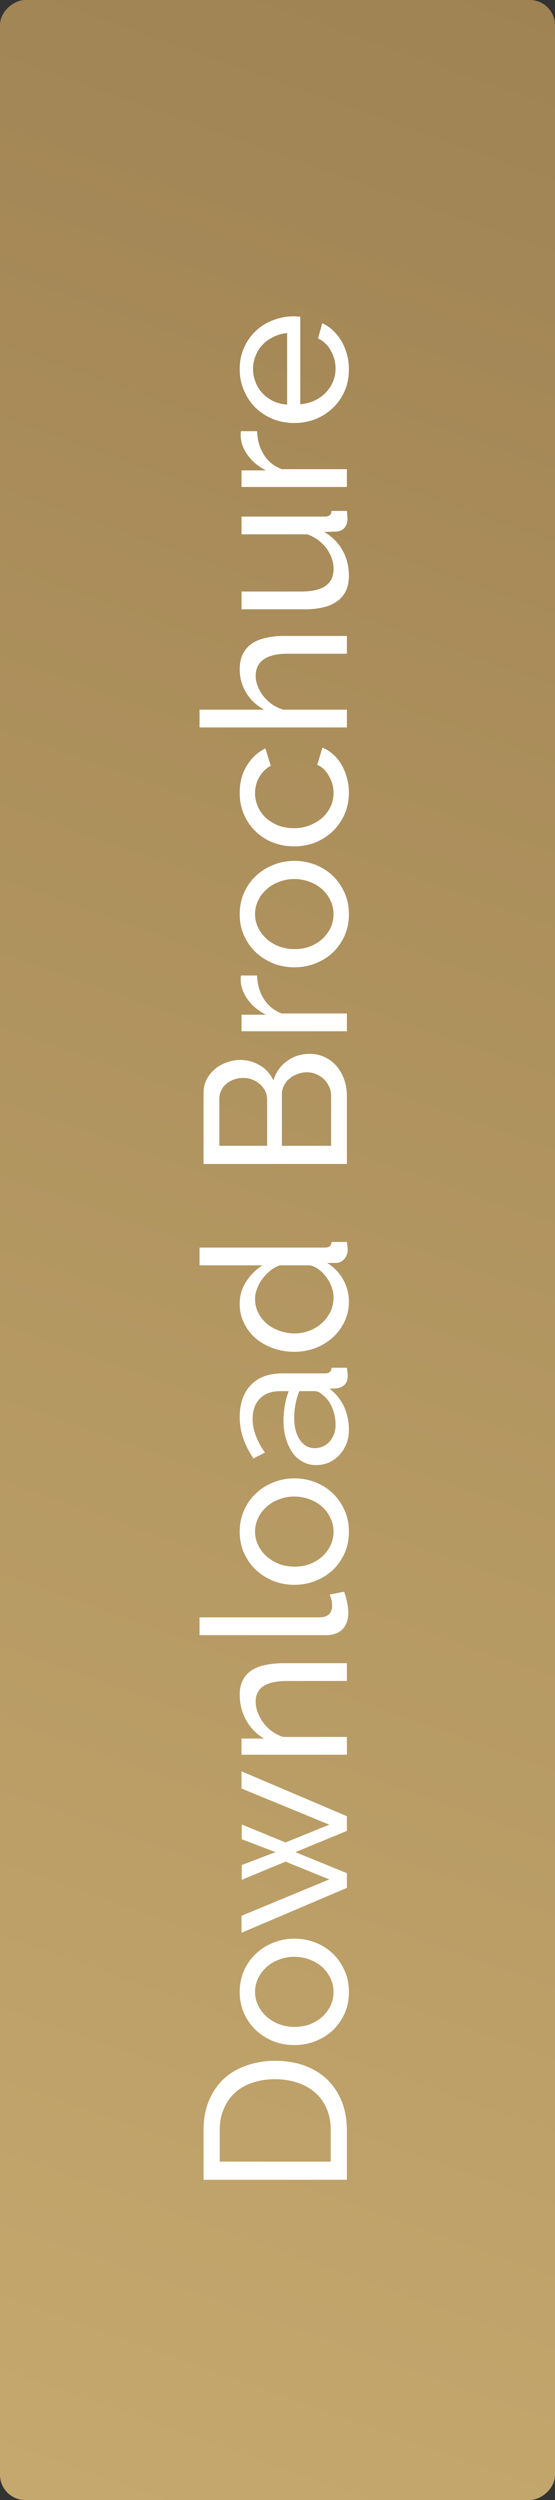 <svg xmlns="http://www.w3.org/2000/svg" width="44" height="198" viewBox="0 0 44 198" fill="none"><rect x="0" y="0" width="44" height="198" fill="#333333" stroke="none"/><rect y="198" width="198" height="44" rx="2" transform="rotate(-90 0 198)" fill="url(#paint0_linear_443_1585)"></rect><rect y="198" width="198" height="44" rx="2" transform="rotate(-90 0 198)" fill="url(#paint1_linear_443_1585)"></rect><path d="M27.5 172.64H16.14V168.704C16.14 167.797 16.289 167.003 16.588 166.32C16.887 165.627 17.292 165.051 17.804 164.592C18.316 164.133 18.919 163.792 19.612 163.568C20.295 163.333 21.025 163.216 21.804 163.216C22.668 163.216 23.452 163.344 24.156 163.6C24.849 163.856 25.447 164.224 25.948 164.704C26.439 165.184 26.823 165.765 27.1 166.448C27.367 167.12 27.5 167.872 27.5 168.704V172.64ZM21.804 164.672C21.164 164.672 20.577 164.763 20.044 164.944C19.5 165.115 19.036 165.376 18.652 165.728C18.268 166.069 17.969 166.491 17.756 166.992C17.532 167.493 17.42 168.064 17.42 168.704V171.2H26.22V168.704C26.22 168.053 26.108 167.477 25.884 166.976C25.66 166.464 25.351 166.043 24.956 165.712C24.561 165.371 24.097 165.115 23.564 164.944C23.02 164.763 22.433 164.672 21.804 164.672ZM27.66 157.763C27.66 158.392 27.543 158.968 27.308 159.491C27.073 160.003 26.759 160.446 26.364 160.819C25.969 161.182 25.511 161.464 24.988 161.667C24.465 161.87 23.916 161.971 23.34 161.971C22.753 161.971 22.199 161.87 21.676 161.667C21.153 161.454 20.695 161.166 20.3 160.803C19.905 160.43 19.591 159.987 19.356 159.475C19.121 158.952 19.004 158.382 19.004 157.763C19.004 157.144 19.121 156.574 19.356 156.051C19.591 155.528 19.905 155.086 20.3 154.723C20.695 154.35 21.153 154.062 21.676 153.859C22.199 153.646 22.753 153.539 23.34 153.539C23.916 153.539 24.465 153.64 24.988 153.843C25.511 154.046 25.969 154.334 26.364 154.707C26.759 155.08 27.073 155.528 27.308 156.051C27.543 156.563 27.66 157.134 27.66 157.763ZM23.356 160.531C23.793 160.531 24.199 160.462 24.572 160.323C24.945 160.174 25.271 159.976 25.548 159.731C25.825 159.475 26.044 159.182 26.204 158.851C26.364 158.51 26.444 158.147 26.444 157.763C26.444 157.379 26.364 157.022 26.204 156.691C26.044 156.35 25.825 156.051 25.548 155.795C25.26 155.539 24.929 155.342 24.556 155.203C24.172 155.054 23.761 154.979 23.324 154.979C22.897 154.979 22.497 155.054 22.124 155.203C21.74 155.342 21.409 155.539 21.132 155.795C20.844 156.051 20.62 156.35 20.46 156.691C20.3 157.022 20.22 157.379 20.22 157.763C20.22 158.147 20.305 158.51 20.476 158.851C20.636 159.182 20.86 159.475 21.148 159.731C21.425 159.976 21.756 160.174 22.14 160.323C22.513 160.462 22.919 160.531 23.356 160.531ZM19.148 141.65V140.29L27.5 143.842V145.01L23.42 146.69L27.5 148.354V149.522L19.148 153.074V151.73L26.108 148.85L22.636 147.442L19.164 148.882V147.714L21.836 146.69L19.164 145.666V144.498L22.636 145.922L26.108 144.514L19.148 141.65ZM27.5 131.725V133.133H22.828C21.932 133.133 21.281 133.272 20.876 133.549C20.471 133.816 20.268 134.227 20.268 134.781C20.268 135.069 20.327 135.357 20.444 135.645C20.551 135.933 20.7 136.205 20.892 136.461C21.084 136.717 21.313 136.941 21.58 137.133C21.847 137.325 22.14 137.469 22.46 137.565H27.5V138.973H19.148L19.148 137.693H20.94C20.353 137.363 19.884 136.888 19.532 136.269C19.18 135.64 19.004 134.957 19.004 134.221C19.004 133.741 19.095 133.341 19.276 133.021C19.447 132.701 19.692 132.445 20.012 132.253C20.321 132.061 20.689 131.928 21.116 131.853C21.543 131.768 22.007 131.725 22.508 131.725H27.5ZM15.82 129.504V128.096H25.34C25.649 128.096 25.895 128.016 26.076 127.856C26.247 127.685 26.332 127.451 26.332 127.152C26.332 127.035 26.316 126.896 26.284 126.736C26.241 126.576 26.193 126.427 26.14 126.288L27.276 126.064C27.372 126.299 27.452 126.576 27.516 126.896C27.58 127.216 27.612 127.499 27.612 127.744C27.612 128.288 27.457 128.72 27.148 129.04C26.839 129.349 26.407 129.504 25.852 129.504H15.82ZM27.66 121.31C27.66 121.939 27.543 122.515 27.308 123.038C27.073 123.55 26.759 123.992 26.364 124.366C25.969 124.728 25.511 125.011 24.988 125.214C24.465 125.416 23.916 125.518 23.34 125.518C22.753 125.518 22.199 125.416 21.676 125.214C21.153 125 20.695 124.712 20.3 124.35C19.905 123.976 19.591 123.534 19.356 123.022C19.121 122.499 19.004 121.928 19.004 121.31C19.004 120.691 19.121 120.12 19.356 119.598C19.591 119.075 19.905 118.632 20.3 118.27C20.695 117.896 21.153 117.608 21.676 117.406C22.199 117.192 22.753 117.086 23.34 117.086C23.916 117.086 24.465 117.187 24.988 117.39C25.511 117.592 25.969 117.88 26.364 118.254C26.759 118.627 27.073 119.075 27.308 119.598C27.543 120.11 27.66 120.68 27.66 121.31ZM23.356 124.078C23.793 124.078 24.199 124.008 24.572 123.87C24.945 123.72 25.271 123.523 25.548 123.278C25.825 123.022 26.044 122.728 26.204 122.398C26.364 122.056 26.444 121.694 26.444 121.31C26.444 120.926 26.364 120.568 26.204 120.238C26.044 119.896 25.825 119.598 25.548 119.342C25.26 119.086 24.929 118.888 24.556 118.75C24.172 118.6 23.761 118.526 23.324 118.526C22.897 118.526 22.497 118.6 22.124 118.75C21.74 118.888 21.409 119.086 21.132 119.342C20.844 119.598 20.62 119.896 20.46 120.238C20.3 120.568 20.22 120.926 20.22 121.31C20.22 121.694 20.305 122.056 20.476 122.398C20.636 122.728 20.86 123.022 21.148 123.278C21.425 123.523 21.756 123.72 22.14 123.87C22.513 124.008 22.919 124.078 23.356 124.078ZM27.66 113.236C27.66 113.63 27.596 113.998 27.468 114.34C27.329 114.681 27.143 114.98 26.908 115.236C26.673 115.481 26.401 115.678 26.092 115.828C25.772 115.966 25.425 116.036 25.052 116.036C24.668 116.036 24.321 115.95 24.012 115.78C23.692 115.609 23.42 115.369 23.196 115.06C22.972 114.74 22.796 114.366 22.668 113.94C22.54 113.502 22.476 113.028 22.476 112.516C22.476 112.11 22.513 111.7 22.588 111.284C22.663 110.868 22.764 110.5 22.892 110.18H22.22C21.537 110.18 21.004 110.372 20.62 110.756C20.225 111.14 20.028 111.684 20.028 112.388C20.028 113.23 20.353 114.116 21.004 115.044L20.092 115.508C19.367 114.43 19.004 113.348 19.004 112.26C19.004 111.161 19.297 110.308 19.884 109.7C20.471 109.081 21.297 108.772 22.364 108.772H25.772C26.103 108.772 26.273 108.622 26.284 108.324H27.5C27.521 108.473 27.537 108.596 27.548 108.692C27.559 108.788 27.564 108.889 27.564 108.996C27.564 109.273 27.484 109.497 27.324 109.668C27.153 109.828 26.951 109.924 26.716 109.956L26.124 109.988C26.625 110.361 27.009 110.836 27.276 111.412C27.532 111.977 27.66 112.585 27.66 113.236ZM26.604 112.868C26.604 112.366 26.513 111.902 26.332 111.476C26.14 111.038 25.889 110.708 25.58 110.484C25.377 110.281 25.169 110.18 24.956 110.18H23.724C23.457 110.862 23.324 111.572 23.324 112.308C23.324 113.012 23.473 113.588 23.772 114.036C24.071 114.473 24.46 114.692 24.94 114.692C25.175 114.692 25.393 114.649 25.596 114.564C25.799 114.468 25.975 114.34 26.124 114.18C26.273 114.009 26.391 113.812 26.476 113.588C26.561 113.364 26.604 113.124 26.604 112.868ZM27.66 103.08C27.66 103.656 27.543 104.19 27.308 104.68C27.073 105.171 26.759 105.592 26.364 105.944C25.969 106.296 25.511 106.574 24.988 106.776C24.465 106.968 23.916 107.064 23.34 107.064C22.753 107.064 22.199 106.974 21.676 106.792C21.143 106.6 20.679 106.339 20.284 106.008C19.889 105.667 19.58 105.267 19.356 104.808C19.121 104.339 19.004 103.827 19.004 103.272C19.004 102.6 19.18 102.003 19.532 101.48C19.884 100.947 20.311 100.526 20.812 100.216H15.82V98.808H25.772C26.103 98.808 26.273 98.659 26.284 98.36H27.5C27.521 98.51 27.537 98.632 27.548 98.728C27.559 98.814 27.564 98.899 27.564 98.984C27.564 99.262 27.473 99.507 27.292 99.72C27.1 99.923 26.881 100.024 26.636 100.024H25.932C26.476 100.355 26.903 100.798 27.212 101.352C27.511 101.896 27.66 102.472 27.66 103.08ZM26.444 102.744C26.444 102.488 26.396 102.227 26.3 101.96C26.204 101.683 26.071 101.427 25.9 101.192C25.729 100.947 25.532 100.739 25.308 100.568C25.073 100.387 24.828 100.27 24.572 100.216H22.172C21.905 100.312 21.655 100.456 21.42 100.648C21.175 100.84 20.967 101.059 20.796 101.304C20.615 101.539 20.476 101.795 20.38 102.072C20.273 102.339 20.22 102.606 20.22 102.872C20.22 103.288 20.311 103.667 20.492 104.008C20.663 104.339 20.897 104.627 21.196 104.872C21.484 105.107 21.82 105.288 22.204 105.416C22.577 105.544 22.961 105.608 23.356 105.608C23.772 105.608 24.172 105.534 24.556 105.384C24.929 105.235 25.255 105.032 25.532 104.776C25.809 104.52 26.033 104.222 26.204 103.88C26.364 103.528 26.444 103.15 26.444 102.744ZM24.572 83.467C25.009 83.467 25.409 83.558 25.772 83.739C26.135 83.909 26.444 84.15 26.7 84.459C26.956 84.757 27.153 85.109 27.292 85.515C27.431 85.909 27.5 86.336 27.5 86.795V92.187H16.14L16.14 86.539C16.14 86.144 16.225 85.787 16.396 85.467C16.567 85.147 16.791 84.875 17.068 84.651C17.335 84.427 17.644 84.256 17.996 84.139C18.337 84.011 18.684 83.947 19.036 83.947C19.601 83.947 20.124 84.091 20.604 84.379C21.084 84.656 21.441 85.056 21.676 85.579C21.868 84.928 22.225 84.416 22.748 84.043C23.26 83.659 23.868 83.467 24.572 83.467ZM24.316 84.923C24.06 84.923 23.815 84.971 23.58 85.067C23.335 85.152 23.121 85.275 22.94 85.435C22.759 85.584 22.615 85.766 22.508 85.979C22.401 86.192 22.348 86.427 22.348 86.683V90.747H26.252V86.795C26.252 86.528 26.199 86.283 26.092 86.059C25.985 85.835 25.847 85.638 25.676 85.467C25.495 85.296 25.287 85.163 25.052 85.067C24.817 84.971 24.572 84.923 24.316 84.923ZM17.388 90.747H21.18V87.131C21.18 86.875 21.132 86.64 21.036 86.427C20.929 86.213 20.791 86.032 20.62 85.883C20.449 85.723 20.252 85.6 20.028 85.515C19.793 85.419 19.548 85.371 19.292 85.371C19.025 85.371 18.775 85.413 18.54 85.499C18.305 85.584 18.103 85.701 17.932 85.851C17.761 85.99 17.628 86.165 17.532 86.379C17.436 86.582 17.388 86.8 17.388 87.035V90.747ZM20.38 77.26C20.401 77.965 20.583 78.588 20.924 79.132C21.265 79.666 21.74 80.044 22.348 80.269H27.5V81.677H19.148V80.365H21.084C20.508 80.076 20.044 79.698 19.692 79.228C19.329 78.759 19.127 78.258 19.084 77.725C19.084 77.618 19.084 77.527 19.084 77.453C19.084 77.378 19.089 77.314 19.1 77.26H20.38ZM27.66 72.403C27.66 73.033 27.543 73.609 27.308 74.132C27.073 74.644 26.759 75.086 26.364 75.46C25.969 75.822 25.511 76.105 24.988 76.308C24.465 76.51 23.916 76.612 23.34 76.612C22.753 76.612 22.199 76.51 21.676 76.308C21.153 76.094 20.695 75.806 20.3 75.444C19.905 75.07 19.591 74.627 19.356 74.115C19.121 73.593 19.004 73.022 19.004 72.403C19.004 71.785 19.121 71.214 19.356 70.692C19.591 70.169 19.905 69.726 20.3 69.364C20.695 68.99 21.153 68.702 21.676 68.499C22.199 68.286 22.753 68.18 23.34 68.18C23.916 68.18 24.465 68.281 24.988 68.484C25.511 68.686 25.969 68.974 26.364 69.347C26.759 69.721 27.073 70.169 27.308 70.692C27.543 71.204 27.66 71.774 27.66 72.403ZM23.356 75.171C23.793 75.171 24.199 75.102 24.572 74.963C24.945 74.814 25.271 74.617 25.548 74.371C25.825 74.115 26.044 73.822 26.204 73.492C26.364 73.15 26.444 72.787 26.444 72.403C26.444 72.019 26.364 71.662 26.204 71.332C26.044 70.99 25.825 70.692 25.548 70.436C25.26 70.18 24.929 69.982 24.556 69.844C24.172 69.694 23.761 69.62 23.324 69.62C22.897 69.62 22.497 69.694 22.124 69.844C21.74 69.982 21.409 70.18 21.132 70.436C20.844 70.692 20.62 70.99 20.46 71.332C20.3 71.662 20.22 72.019 20.22 72.403C20.22 72.787 20.305 73.15 20.476 73.492C20.636 73.822 20.86 74.115 21.148 74.371C21.425 74.617 21.756 74.814 22.14 74.963C22.513 75.102 22.919 75.171 23.356 75.171ZM23.308 67.033C22.721 67.033 22.167 66.932 21.644 66.729C21.121 66.527 20.668 66.239 20.284 65.865C19.889 65.492 19.58 65.049 19.356 64.537C19.121 64.015 19.004 63.433 19.004 62.793C19.004 61.961 19.191 61.247 19.564 60.649C19.927 60.041 20.417 59.583 21.036 59.273L21.468 60.649C21.073 60.863 20.769 61.161 20.556 61.545C20.332 61.929 20.22 62.356 20.22 62.825C20.22 63.209 20.3 63.572 20.46 63.913C20.609 64.255 20.823 64.548 21.1 64.793C21.377 65.039 21.703 65.236 22.076 65.385C22.449 65.524 22.86 65.593 23.308 65.593C23.745 65.593 24.156 65.519 24.54 65.369C24.924 65.22 25.26 65.023 25.548 64.777C25.825 64.521 26.044 64.228 26.204 63.897C26.364 63.556 26.444 63.193 26.444 62.809C26.444 62.564 26.412 62.324 26.348 62.089C26.273 61.844 26.177 61.625 26.06 61.433C25.943 61.231 25.809 61.055 25.66 60.905C25.5 60.756 25.329 60.649 25.148 60.585L25.564 59.209C25.873 59.337 26.156 59.519 26.412 59.753C26.668 59.977 26.887 60.244 27.068 60.553C27.249 60.863 27.393 61.209 27.5 61.593C27.607 61.967 27.66 62.361 27.66 62.777C27.66 63.407 27.543 63.983 27.308 64.505C27.073 65.028 26.759 65.476 26.364 65.849C25.969 66.223 25.511 66.516 24.988 66.729C24.455 66.932 23.895 67.033 23.308 67.033ZM27.5 50.366V51.774H22.828C21.964 51.774 21.324 51.923 20.908 52.222C20.481 52.521 20.268 52.958 20.268 53.534C20.268 53.811 20.327 54.089 20.444 54.366C20.551 54.643 20.7 54.905 20.892 55.15C21.084 55.385 21.313 55.598 21.58 55.79C21.847 55.971 22.14 56.11 22.46 56.206H27.5V57.614H15.82V56.206H20.94C20.332 55.875 19.857 55.427 19.516 54.862C19.175 54.297 19.004 53.678 19.004 53.006C19.004 52.515 19.095 52.099 19.276 51.758C19.457 51.417 19.703 51.145 20.012 50.942C20.321 50.739 20.695 50.595 21.132 50.51C21.559 50.414 22.017 50.366 22.508 50.366H27.5ZM27.66 45.6C27.66 46.475 27.367 47.136 26.78 47.584C26.193 48.032 25.319 48.257 24.156 48.257H19.148V46.849H23.884C25.591 46.849 26.444 46.257 26.444 45.072C26.444 44.496 26.263 43.958 25.9 43.456C25.527 42.944 25.02 42.566 24.38 42.321H19.148V40.913H25.772C26.103 40.913 26.273 40.763 26.284 40.465H27.5C27.521 40.624 27.532 40.752 27.532 40.849C27.543 40.934 27.548 41.019 27.548 41.105C27.548 41.382 27.468 41.617 27.308 41.809C27.137 41.99 26.929 42.086 26.684 42.096L25.708 42.129C26.337 42.502 26.823 42.992 27.164 43.6C27.495 44.209 27.66 44.875 27.66 45.6ZM20.38 34.151C20.401 34.855 20.583 35.479 20.924 36.023C21.265 36.556 21.74 36.935 22.348 37.159H27.5V38.567H19.148V37.255H21.084C20.508 36.967 20.044 36.589 19.692 36.119C19.329 35.65 19.127 35.148 19.084 34.615C19.084 34.508 19.084 34.418 19.084 34.343C19.084 34.269 19.089 34.205 19.1 34.151H20.38ZM27.66 29.246C27.66 29.875 27.548 30.451 27.324 30.974C27.089 31.497 26.775 31.945 26.38 32.318C25.985 32.691 25.527 32.985 25.004 33.198C24.471 33.401 23.911 33.502 23.324 33.502C22.737 33.502 22.183 33.401 21.66 33.198C21.137 32.985 20.679 32.691 20.284 32.318C19.889 31.934 19.58 31.481 19.356 30.958C19.121 30.436 19.004 29.86 19.004 29.23C19.004 28.601 19.121 28.03 19.356 27.518C19.591 26.995 19.905 26.553 20.3 26.19C20.684 25.828 21.137 25.55 21.66 25.358C22.172 25.155 22.705 25.054 23.26 25.054C23.377 25.054 23.484 25.059 23.58 25.07C23.676 25.07 23.751 25.076 23.804 25.086V32.014C24.22 31.982 24.599 31.886 24.94 31.726C25.281 31.566 25.575 31.358 25.82 31.102C26.065 30.846 26.257 30.558 26.396 30.238C26.535 29.907 26.604 29.561 26.604 29.198C26.604 28.942 26.572 28.692 26.508 28.446C26.433 28.201 26.337 27.971 26.22 27.758C26.103 27.545 25.959 27.358 25.788 27.198C25.617 27.027 25.425 26.899 25.212 26.814L25.548 25.598C25.857 25.737 26.14 25.929 26.396 26.174C26.652 26.409 26.876 26.686 27.068 27.006C27.249 27.316 27.393 27.662 27.5 28.046C27.607 28.43 27.66 28.83 27.66 29.246ZM22.764 26.382C22.369 26.414 22.007 26.515 21.676 26.686C21.335 26.846 21.047 27.054 20.812 27.31C20.577 27.555 20.396 27.843 20.268 28.174C20.129 28.505 20.06 28.857 20.06 29.23C20.06 29.604 20.129 29.956 20.268 30.286C20.396 30.617 20.583 30.91 20.828 31.166C21.063 31.412 21.345 31.614 21.676 31.774C22.007 31.924 22.369 32.014 22.764 32.046V26.382Z" fill="white"></path><defs><linearGradient id="paint0_linear_443_1585" x1="99" y1="202.125" x2="99" y2="242" gradientUnits="userSpaceOnUse"><stop offset="0.009" stop-color="#98466C"></stop><stop offset="1" stop-color="#76274C"></stop></linearGradient><linearGradient id="paint1_linear_443_1585" x1="-3.832" y1="198" x2="189.222" y2="266.676" gradientUnits="userSpaceOnUse"><stop stop-color="#C5A96E"></stop><stop offset="1" stop-color="#A08353"></stop></linearGradient></defs></svg>